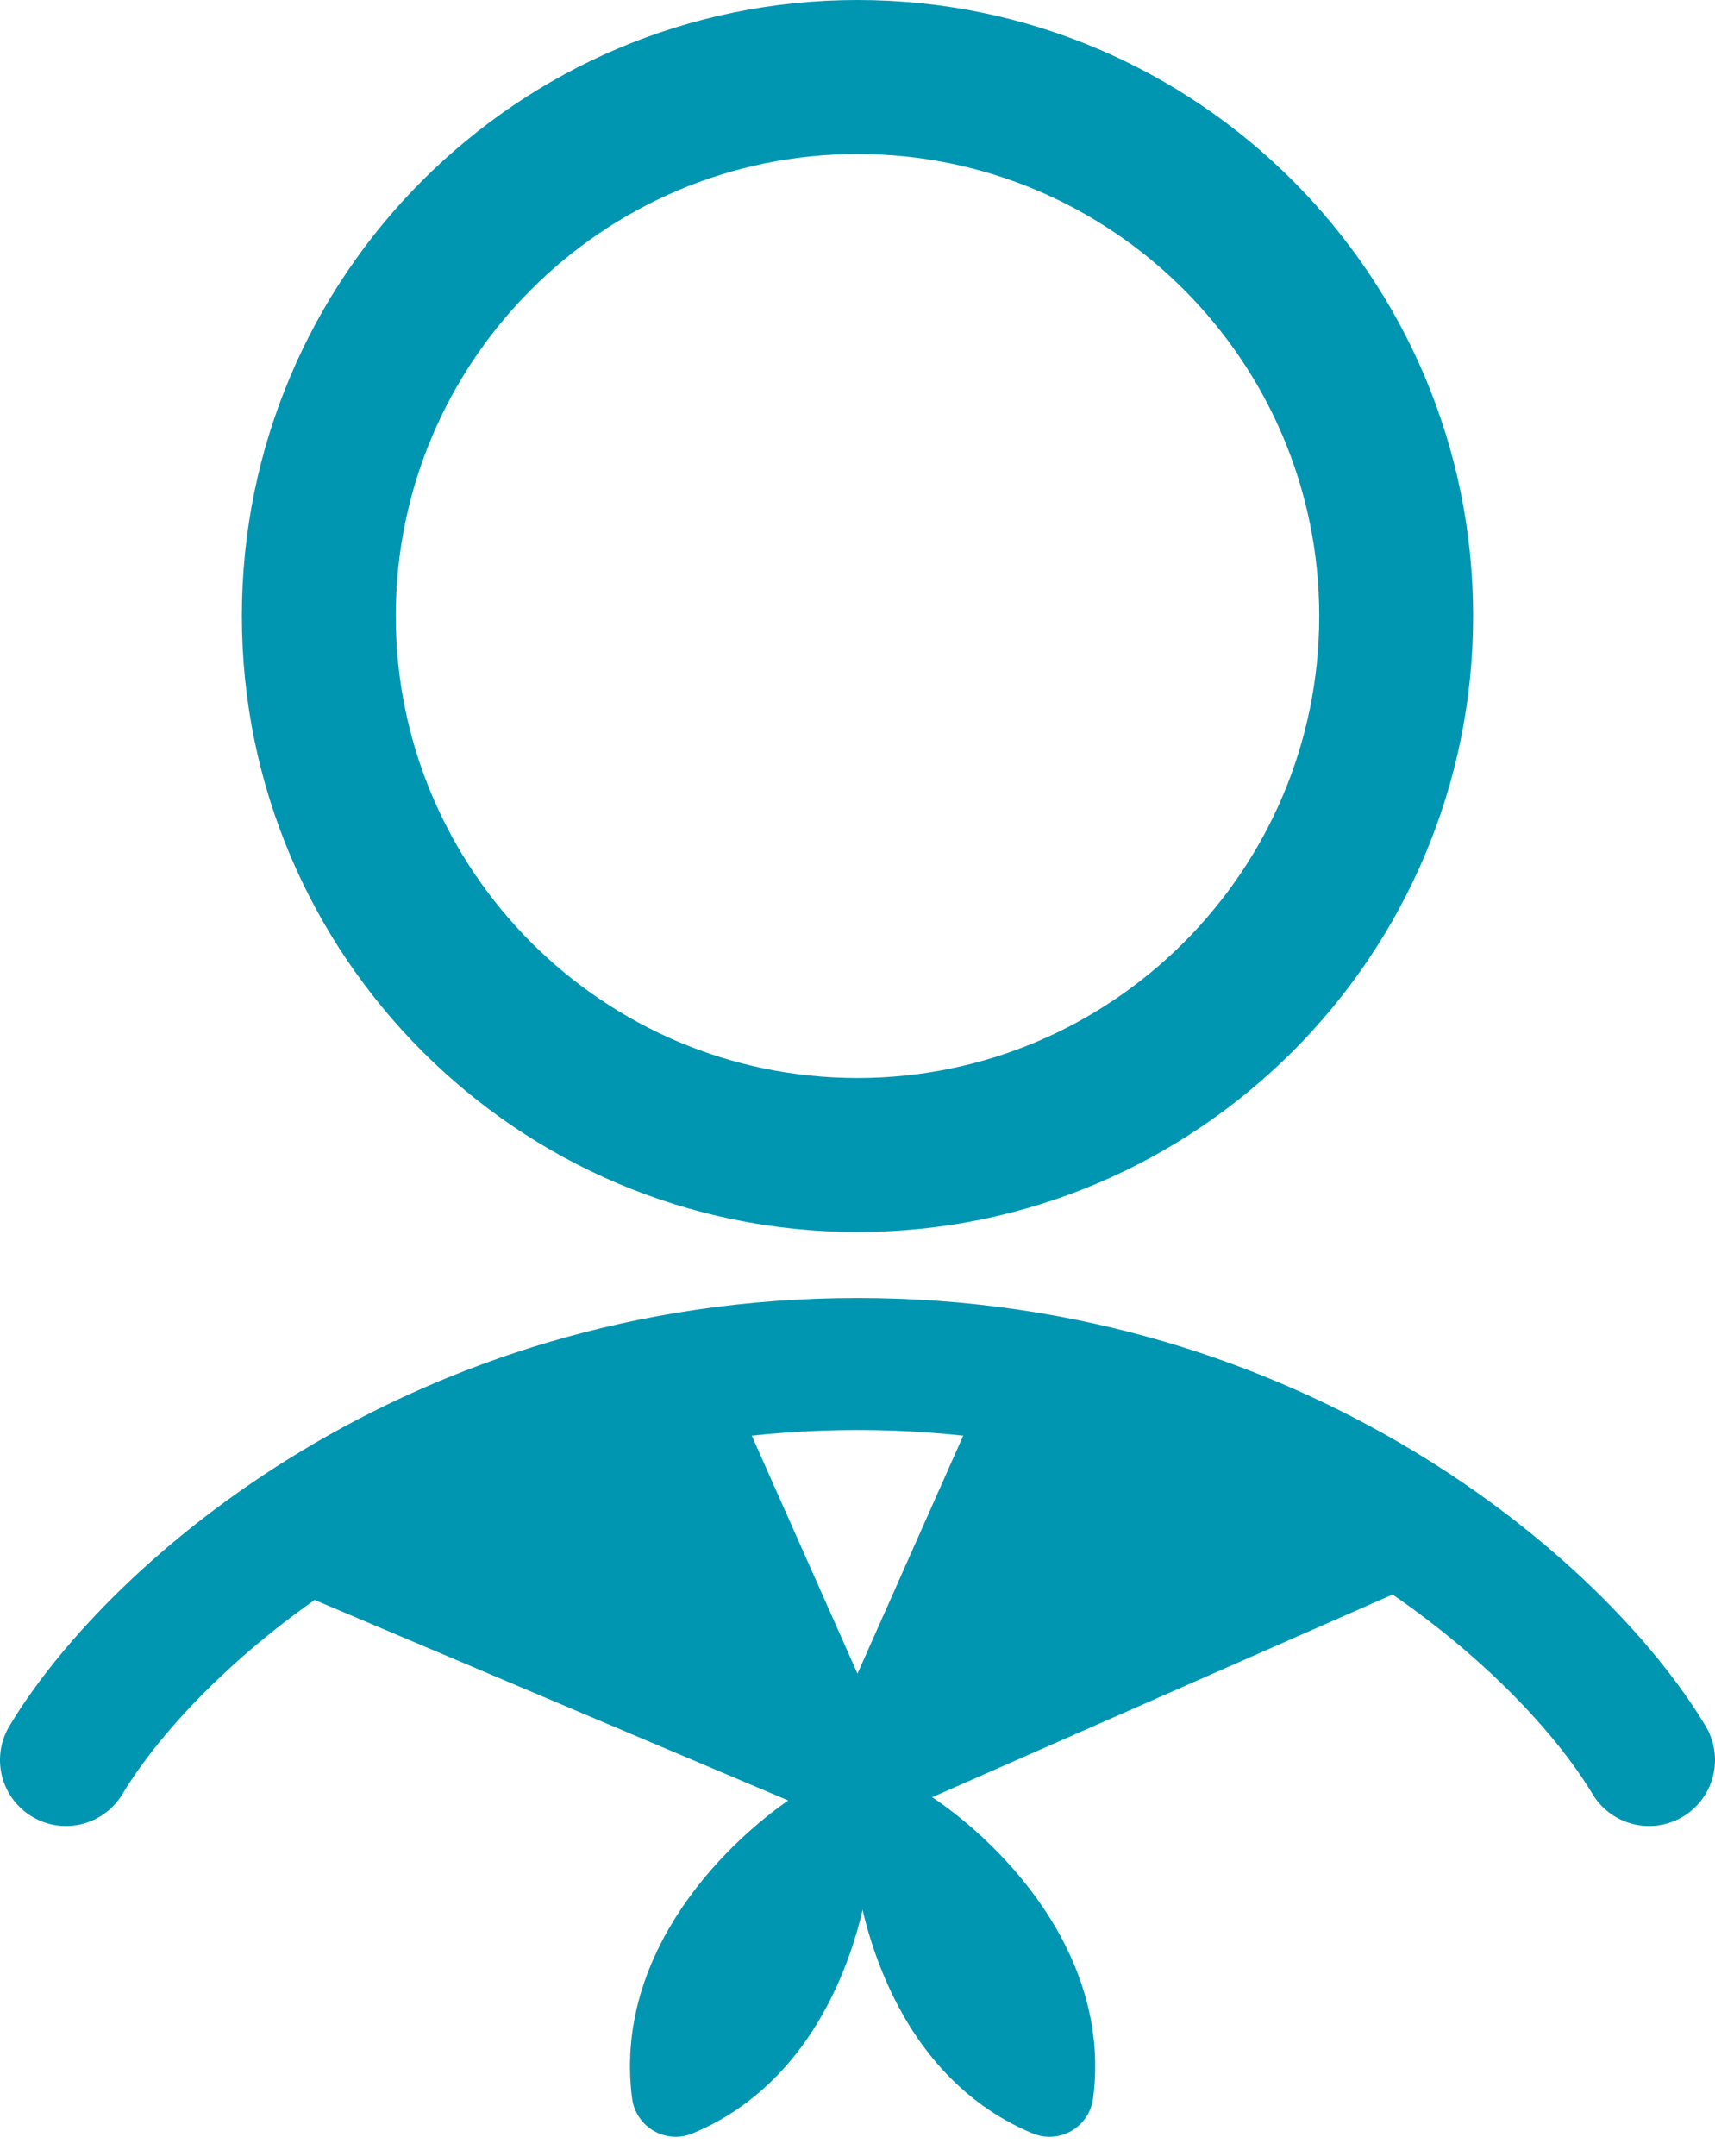 <svg width="39" height="49" viewBox="0 0 39 49" fill="none" xmlns="http://www.w3.org/2000/svg">
<path d="M19.5 28C11.777 28 5.5 21.723 5.5 14C5.5 6.277 11.777 0 19.5 0C27.223 0 33.5 6.277 33.5 14C33.5 21.723 27.223 28 19.5 28ZM19.5 3.5C13.713 3.5 9 8.213 9 14C9 19.787 13.713 24.5 19.5 24.5C25.287 24.5 30 19.787 30 14C30 8.213 25.287 3.5 19.5 3.5Z" fill="#0096B2"/>
<path d="M37.5 40C35.5 36.667 29.1 31 19.5 31C9.9 31 3.5 36.667 1.5 40" stroke="#0096B2" stroke-width="3" stroke-linecap="round"/>
<path d="M15.5 31.5L19.5 40.5L23.5 31.5L32 35L19.5 40.5L6.5 35L15.5 31.5Z" fill="#0096B2"/>
<path d="M19.5 40.5L15.5 31.5L6.5 35L19.5 40.5ZM19.5 40.5L23.5 31.5L32 35L19.5 40.5Z" stroke="#0096B2" stroke-width="2" stroke-linecap="round" stroke-linejoin="round"/>
<path d="M18.866 41.5C17.537 42.293 14.976 44.615 15.366 47.562C18.113 46.426 18.844 43.047 18.866 41.5Z" fill="#0096B2" stroke="#0096B2" stroke-width="2" stroke-linecap="round" stroke-linejoin="round"/>
<path d="M20.366 41.5C21.695 42.293 24.255 44.615 23.866 47.562C21.119 46.426 20.388 43.047 20.366 41.5Z" fill="#0096B2" stroke="#0096B2" stroke-width="2" stroke-linecap="round" stroke-linejoin="round"/>
</svg>
